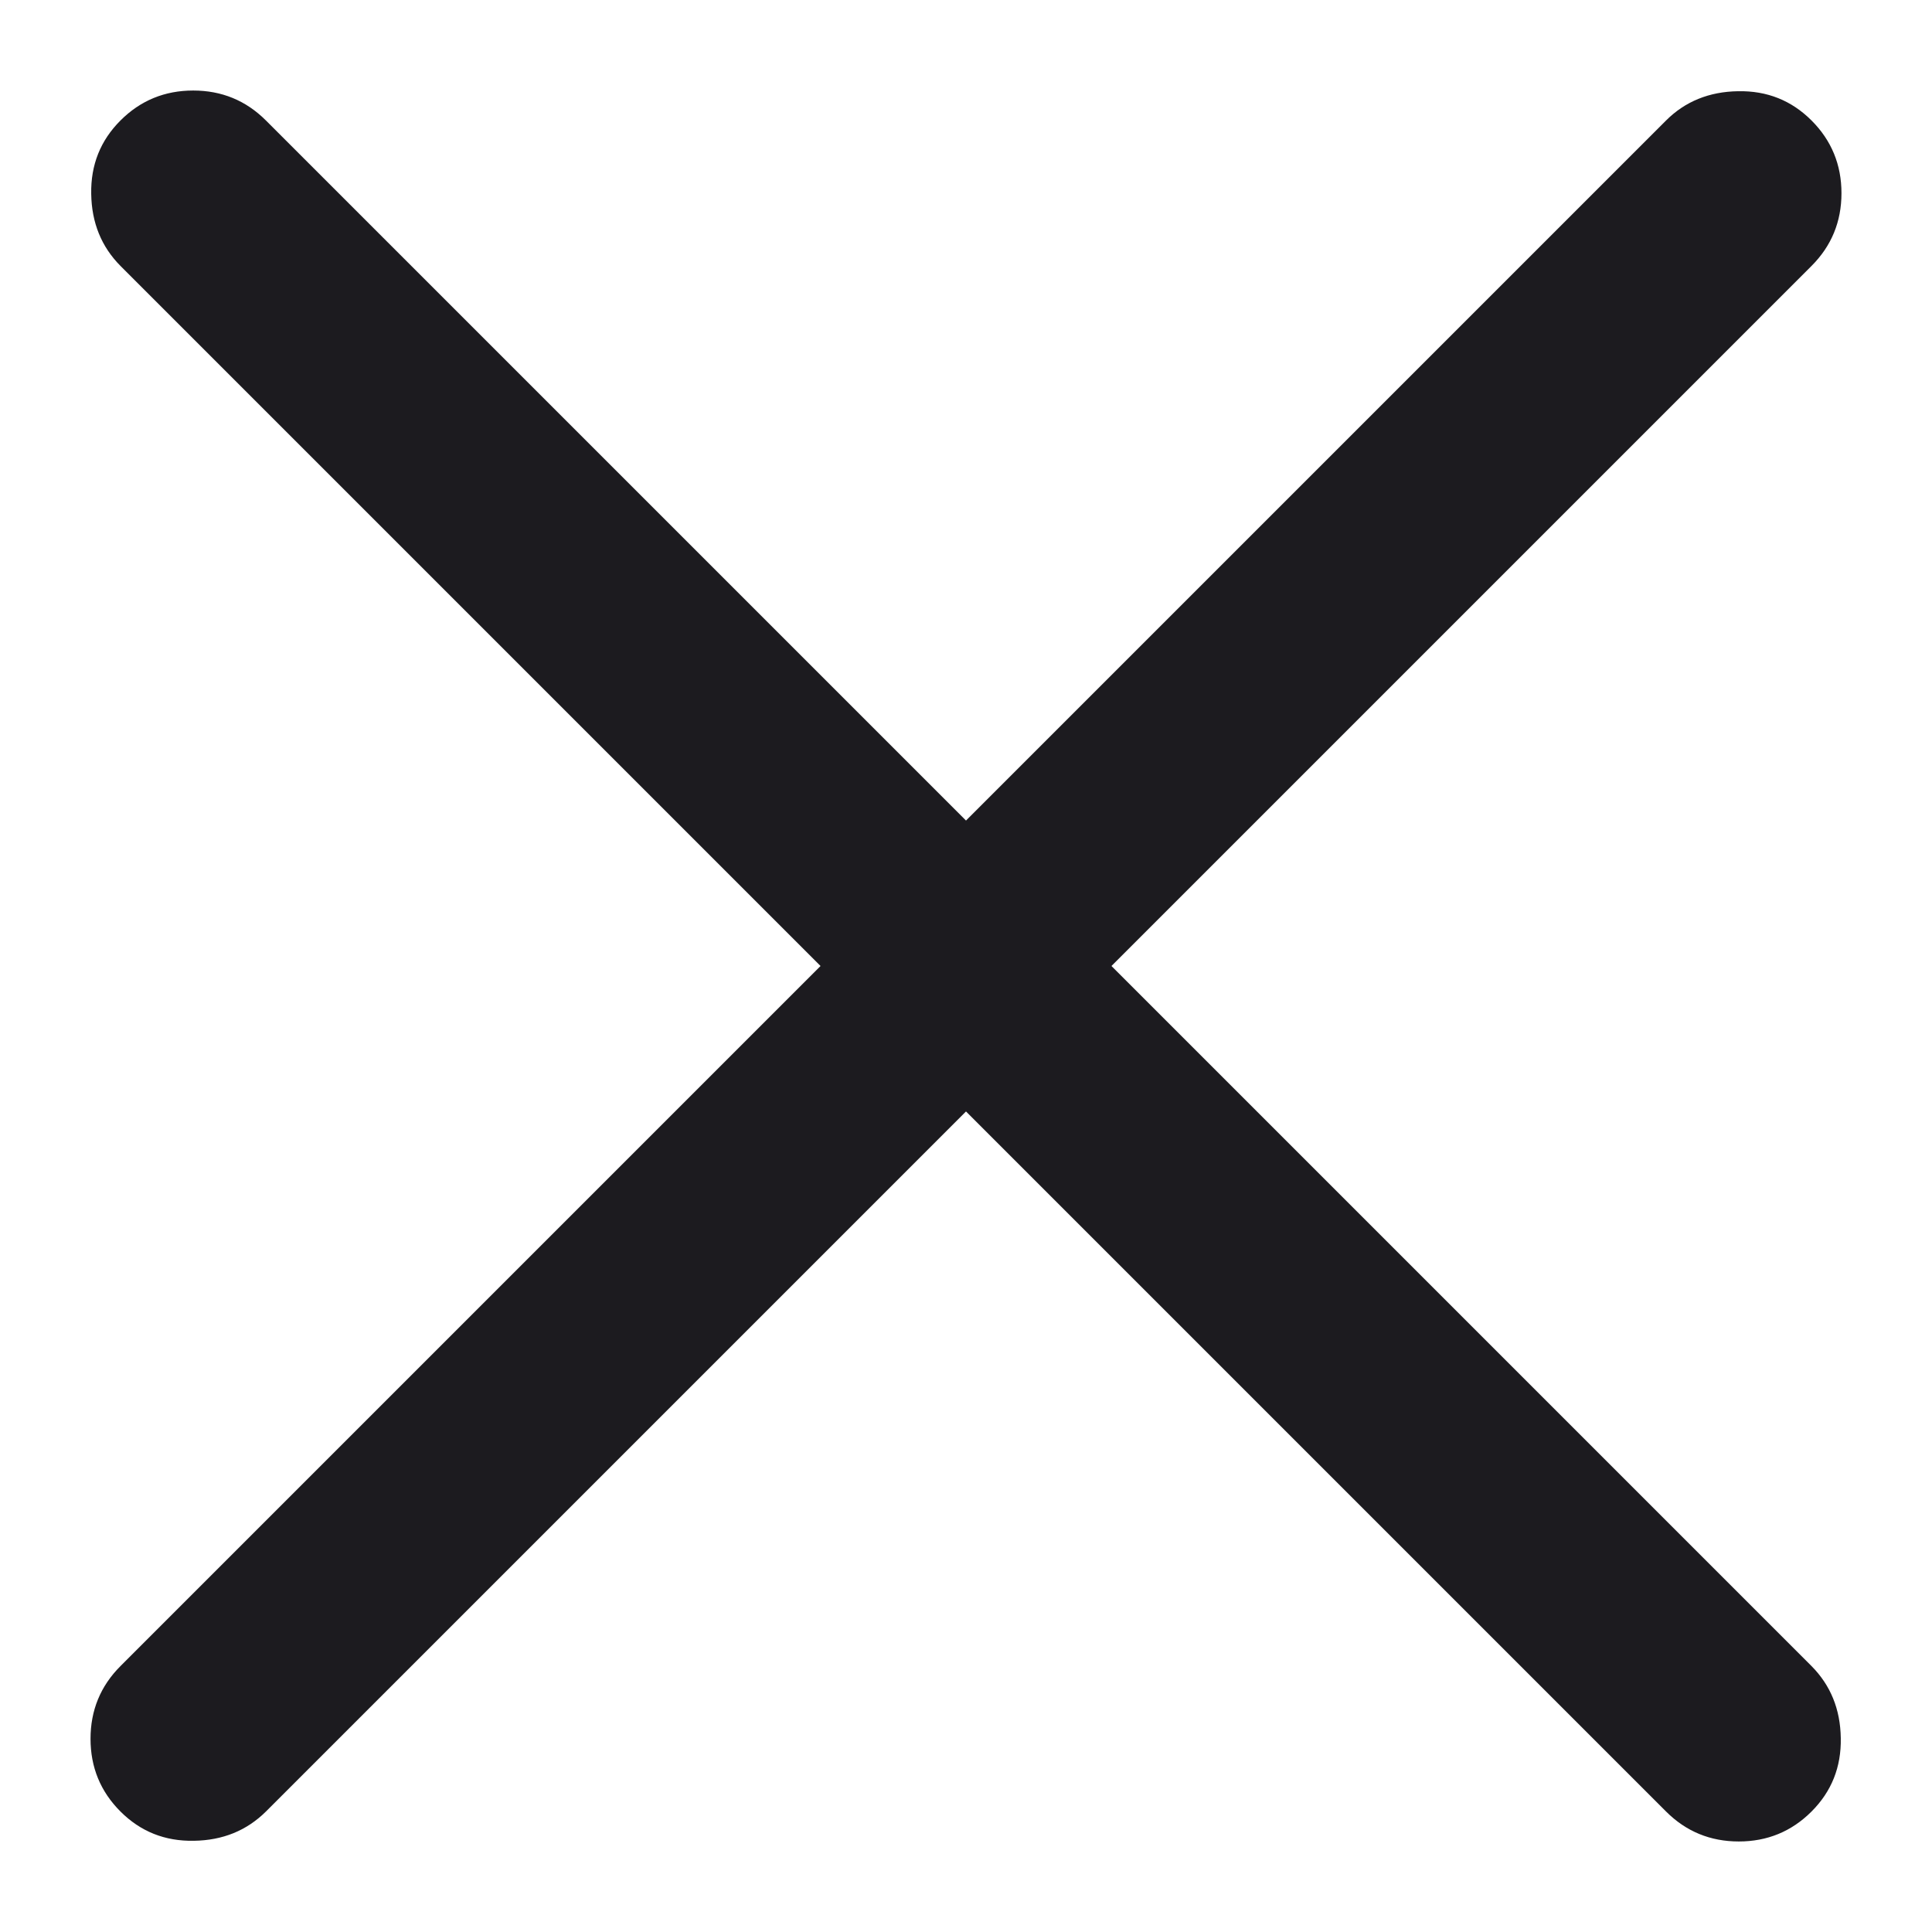 <svg width="14" height="14" viewBox="0 0 14 14" fill="none" xmlns="http://www.w3.org/2000/svg">
<path d="M7 8.054L1.927 13.127C1.788 13.265 1.614 13.336 1.405 13.339C1.195 13.343 1.018 13.272 0.873 13.127C0.728 12.982 0.656 12.806 0.656 12.6C0.656 12.394 0.728 12.218 0.873 12.073L5.946 7L0.873 1.927C0.735 1.788 0.664 1.614 0.661 1.405C0.657 1.195 0.728 1.018 0.873 0.873C1.018 0.728 1.194 0.656 1.4 0.656C1.606 0.656 1.782 0.728 1.927 0.873L7 5.946L12.073 0.873C12.211 0.735 12.386 0.664 12.595 0.661C12.805 0.657 12.982 0.728 13.127 0.873C13.272 1.018 13.344 1.194 13.344 1.4C13.344 1.606 13.272 1.782 13.127 1.927L8.054 7L13.127 12.073C13.265 12.212 13.336 12.386 13.339 12.595C13.343 12.805 13.272 12.982 13.127 13.127C12.982 13.272 12.806 13.344 12.6 13.344C12.394 13.344 12.218 13.272 12.073 13.127L7 8.054Z" fill="#1C1B1F"/>
</svg>
